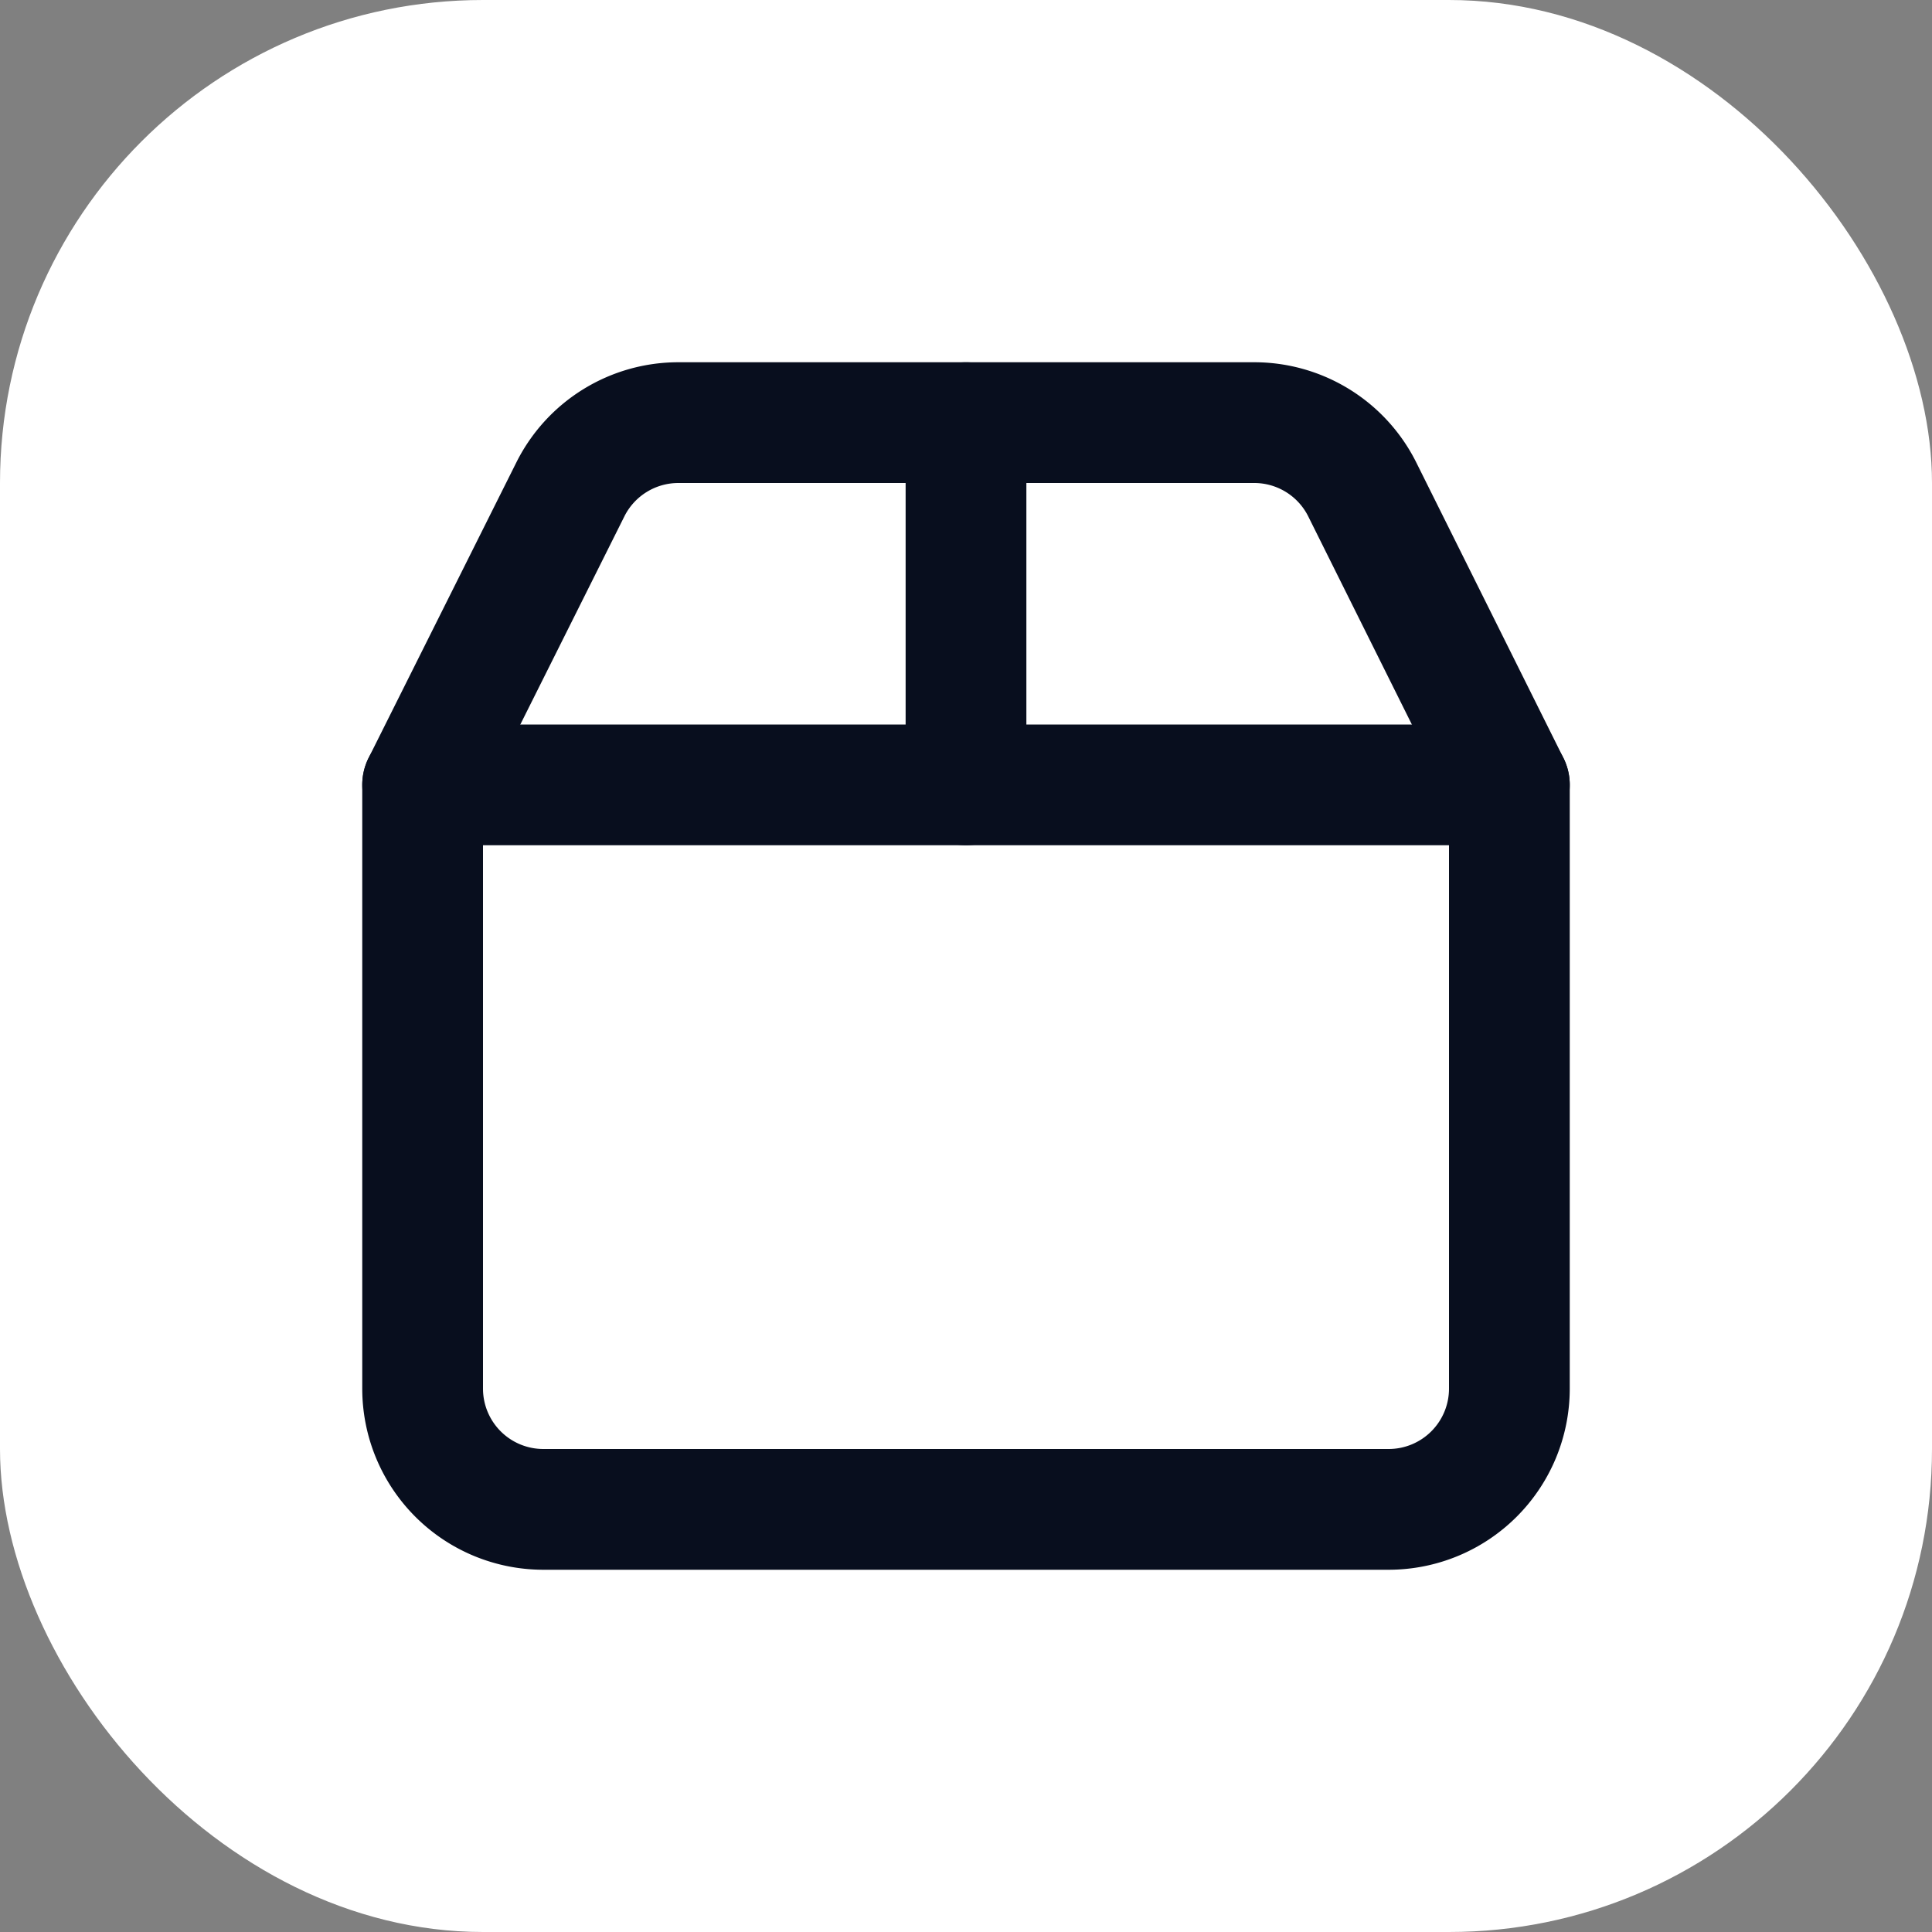 <svg xmlns="http://www.w3.org/2000/svg" width="32" height="32" viewBox="0 0 32 32" fill="none" stroke-linecap="round" stroke-linejoin="round" class="lucide lucide-package-2">
  <rect x="0" y="0" width="32" height="32" fill="#808080" stroke="none"/>
  <rect
      x="0"
      y="0"
      width="32"
      height="32"
      fill="white"
      rx="8"
  ></rect>
  <path stroke="#080e1e" stroke-width="2" d="M7 13h18v10a2 2 0 0 1-2 2H9a2 2 0 0 1-2-2V13Z"/>
  <path stroke="#080e1e" stroke-width="2" d="m7 13 2.45-4.9A2 2 0 0 1 11.24 7h9.52a2 2 0 0 1 1.8 1.1L25 13"/>
  <path stroke="#080e1e" stroke-width="2" d="M16 7v6"/>
</svg>
